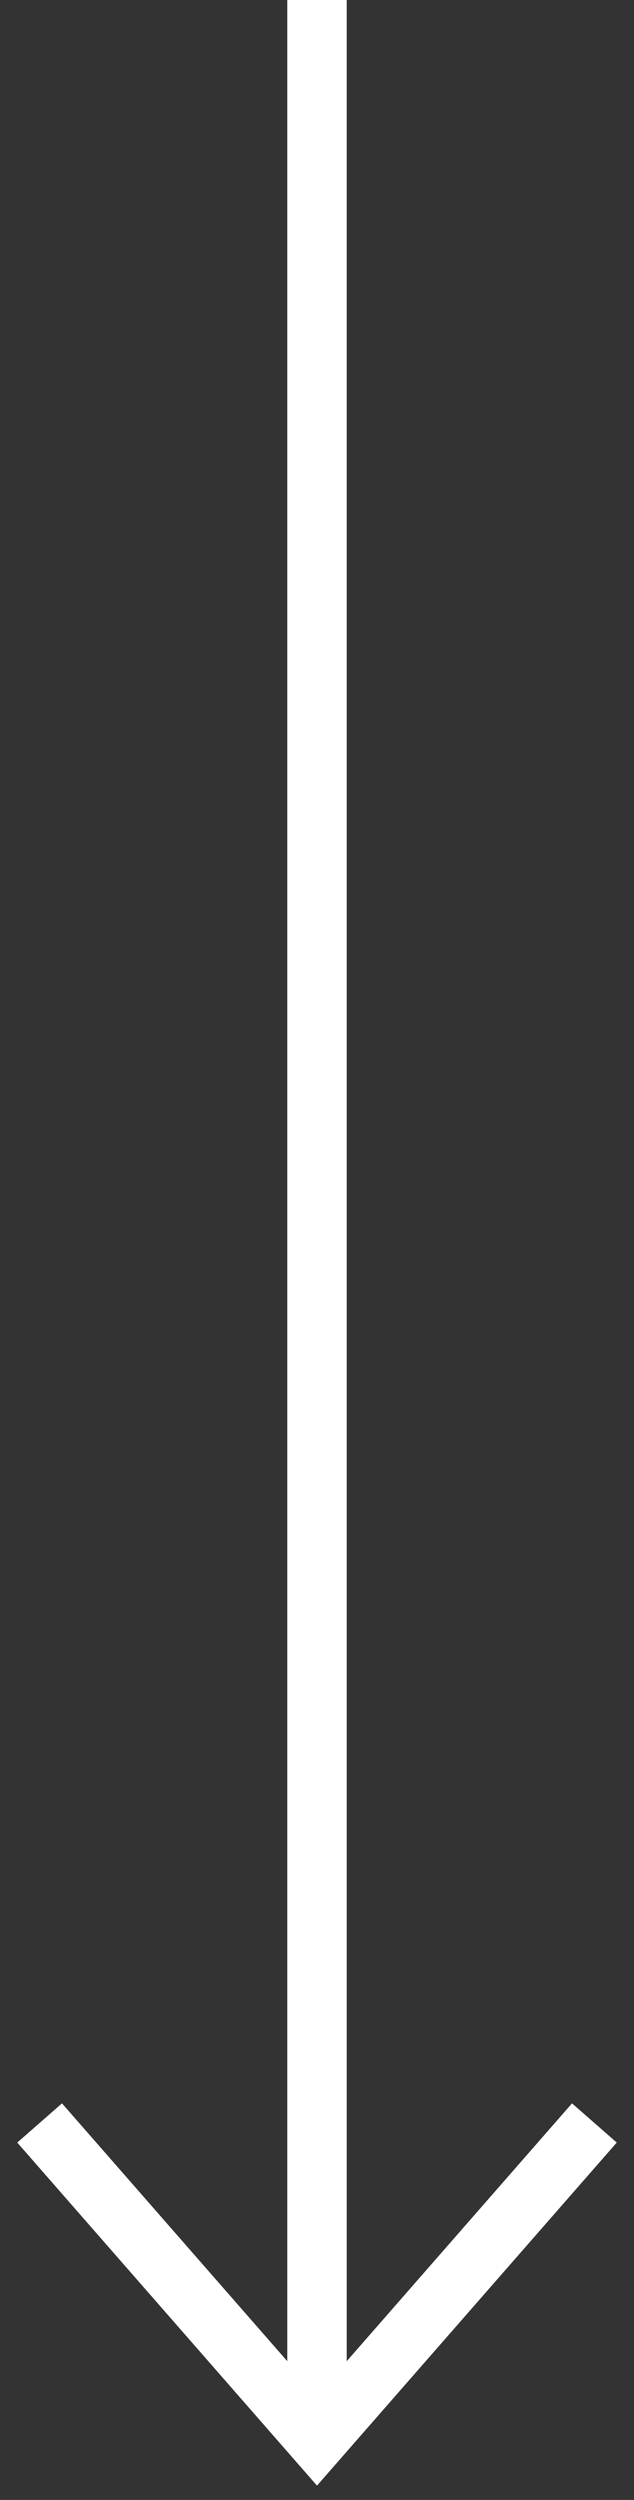 <svg xmlns="http://www.w3.org/2000/svg" width="16" height="63" viewBox="0 0 16 63" fill="none"><rect x="0" y="0" width="16" height="63" fill="#333333" stroke="none"/><path d="M8 0L8 60.5" stroke="white" stroke-width="1.5"></path><path d="M1 53.5L8 61.5L15 53.5" stroke="white" stroke-width="1.5"></path></svg>